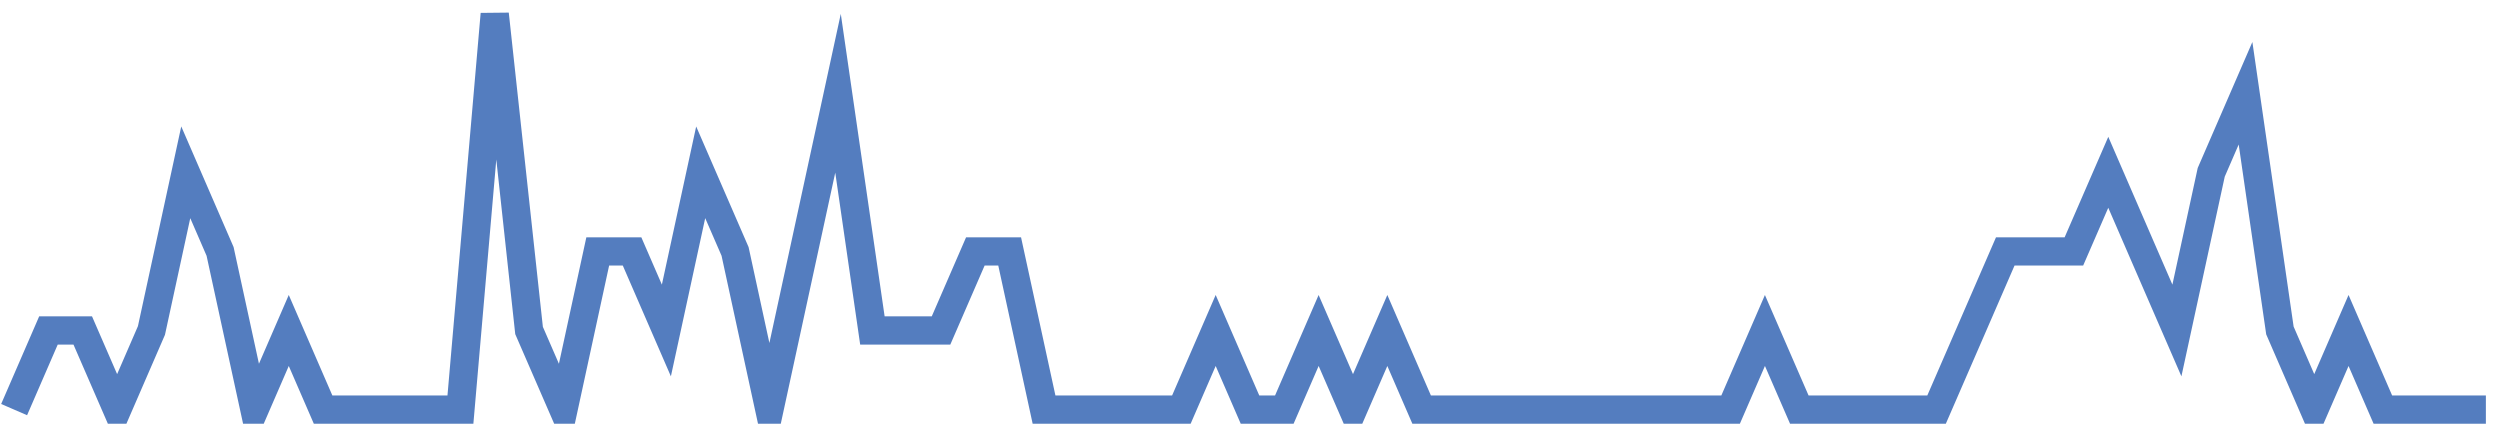 <?xml version="1.0" encoding="UTF-8"?>
<svg xmlns="http://www.w3.org/2000/svg" xmlns:xlink="http://www.w3.org/1999/xlink" width="177pt" height="30pt" viewBox="0 0 177 30" version="1.1">
<g id="surface21891346">
<path style="fill:none;stroke-width:2;stroke-linecap:butt;stroke-linejoin:miter;stroke:rgb(32.941%,49.02%,74.902%);stroke-opacity:1;stroke-miterlimit:10;" d="M 1 29 L 3.43 23.398 L 5.859 23.398 L 8.293 29 L 10.723 23.398 L 13.152 12.199 L 15.582 17.801 L 18.016 29 L 20.445 23.398 L 22.875 29 L 32.598 29 L 35.027 1 L 37.457 23.398 L 39.891 29 L 42.32 17.801 L 44.75 17.801 L 47.18 23.398 L 49.609 12.199 L 52.043 17.801 L 54.473 29 L 59.332 6.602 L 61.766 23.398 L 66.625 23.398 L 69.055 17.801 L 71.484 17.801 L 73.918 29 L 83.641 29 L 86.07 23.398 L 88.5 29 L 90.93 29 L 93.359 23.398 L 95.793 29 L 98.223 23.398 L 100.652 29 L 122.527 29 L 124.957 23.398 L 127.391 29 L 137.109 29 L 139.543 23.398 L 141.973 17.801 L 146.832 17.801 L 149.266 12.199 L 151.695 17.801 L 154.125 23.398 L 156.555 12.199 L 158.984 6.602 L 161.418 23.398 L 163.848 29 L 166.277 23.398 L 168.707 29 L 176 29 "/>
</g>
</svg>

